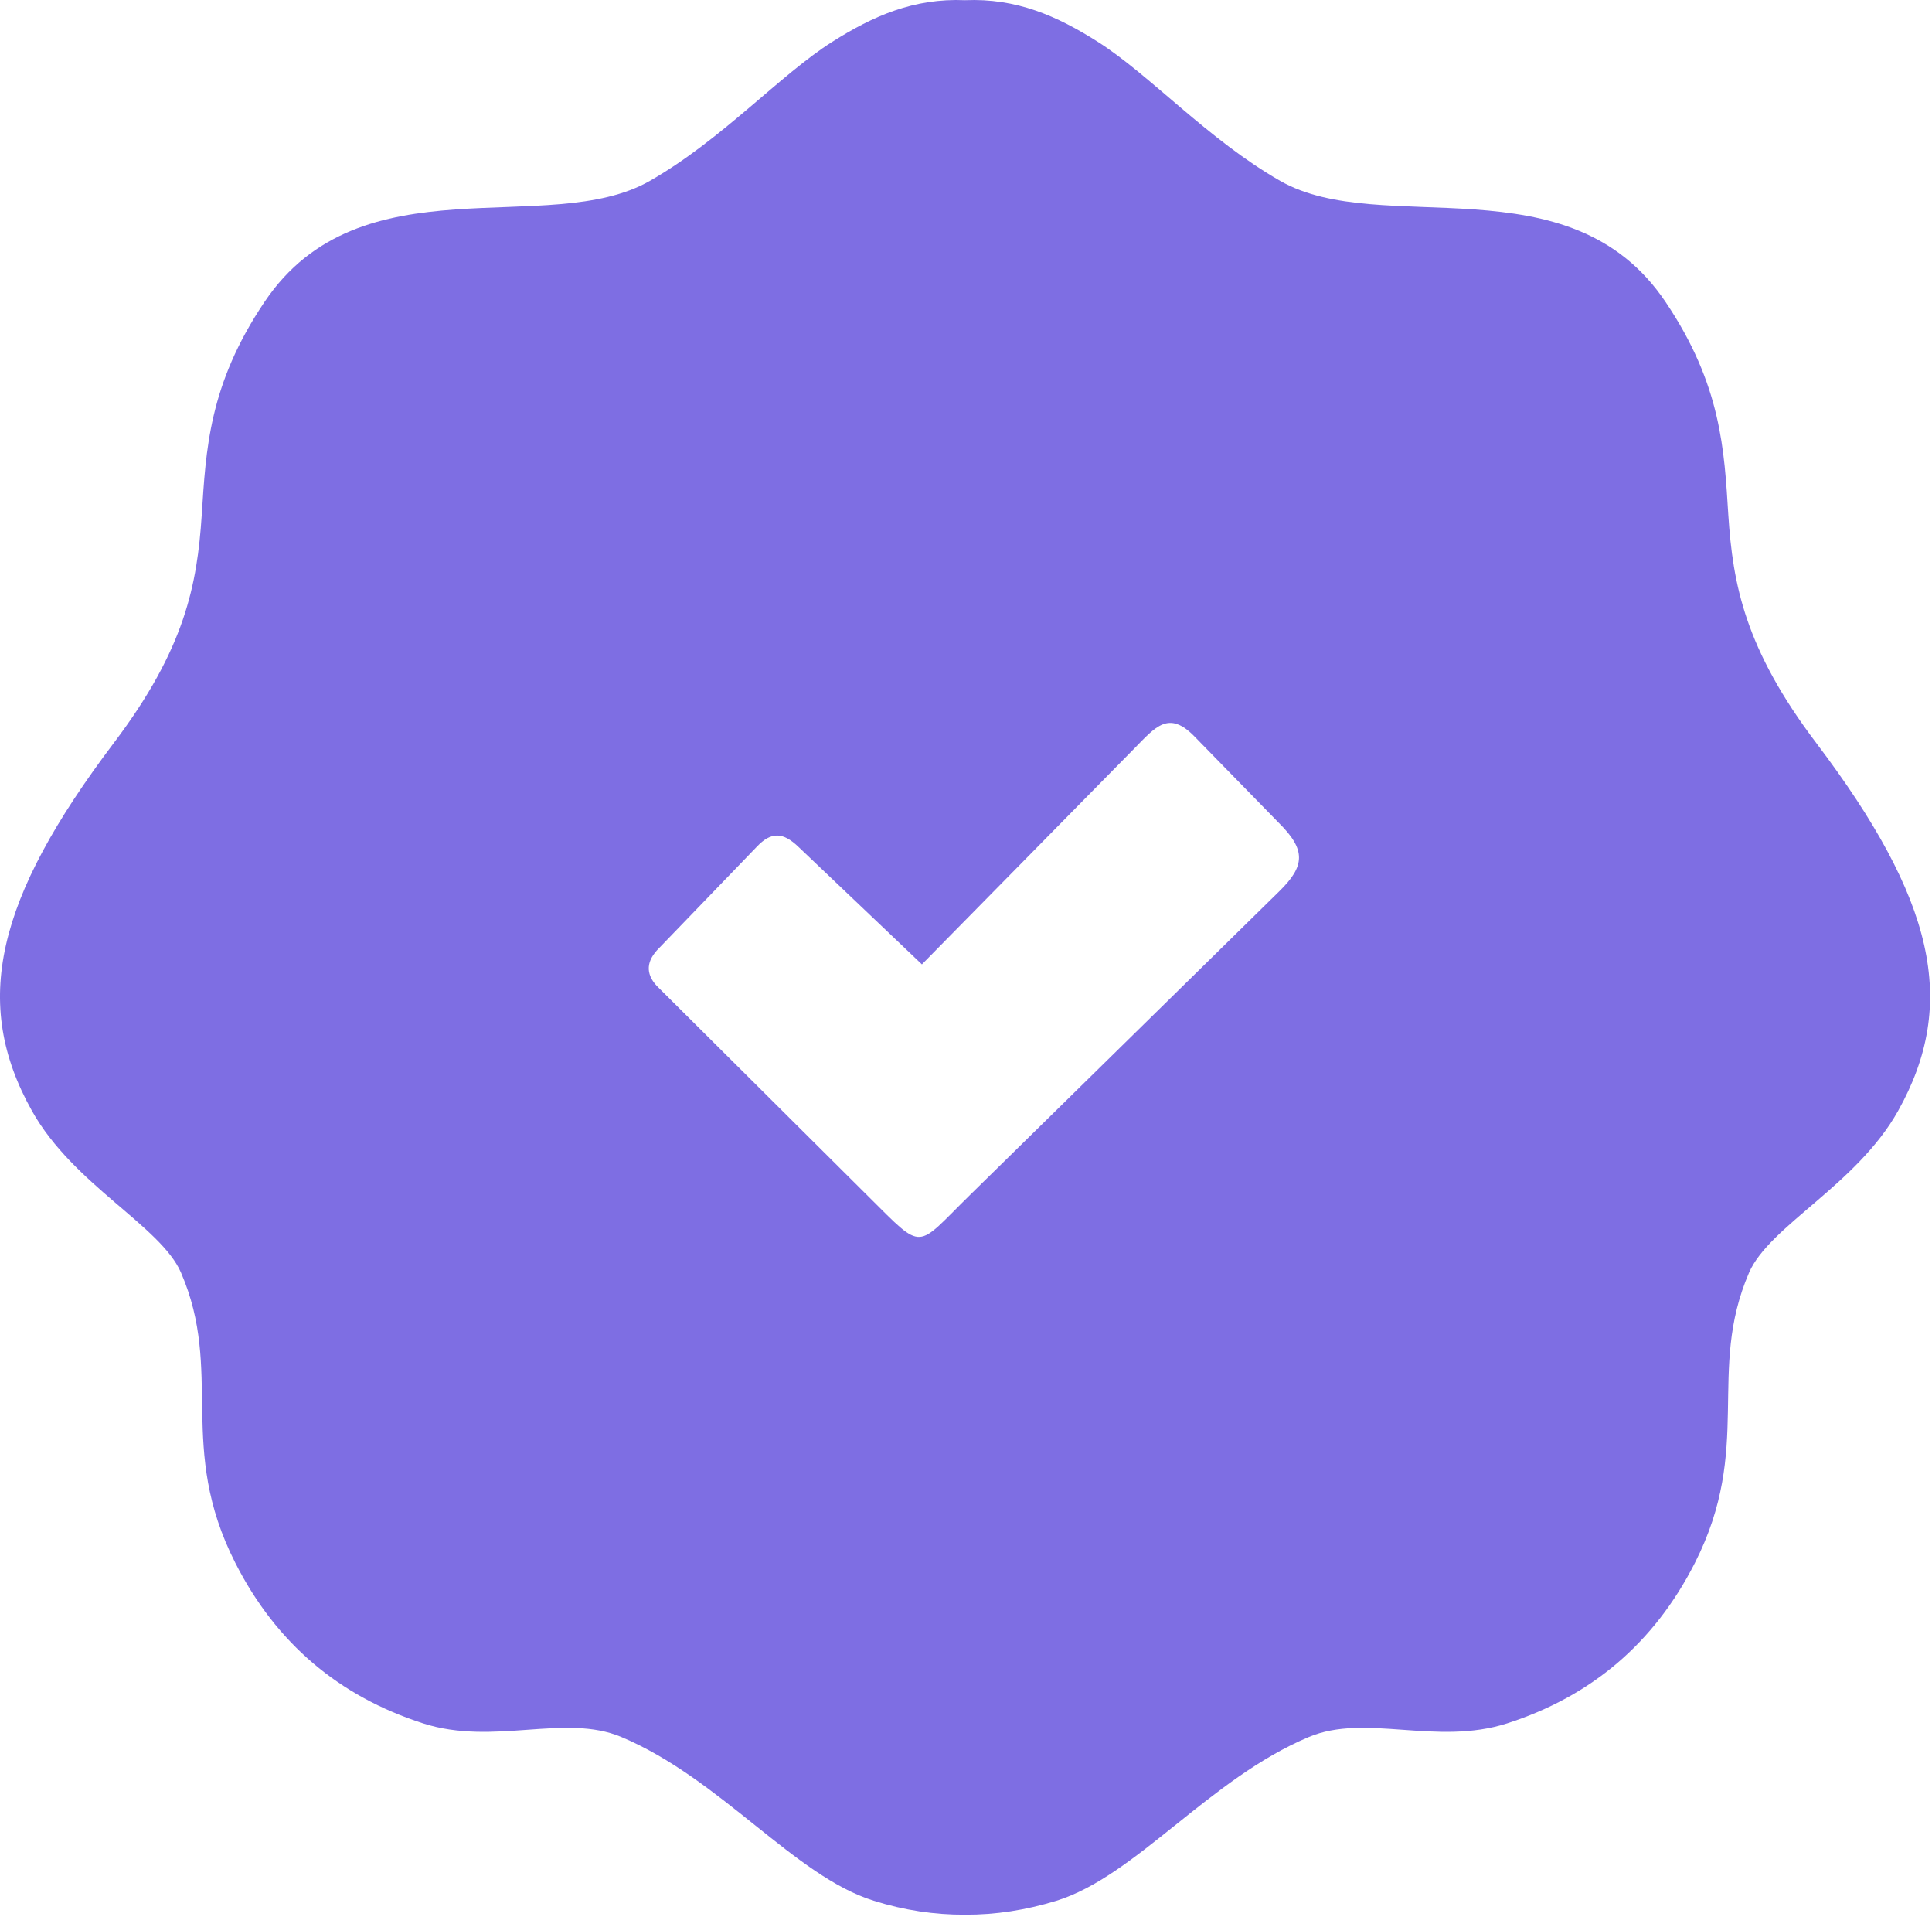 <svg width="123" height="122" viewBox="0 0 123 122" fill="none" xmlns="http://www.w3.org/2000/svg">
<path fill-rule="evenodd" clip-rule="evenodd" d="M61.443 0.012C64.713 -0.128 67.293 1.012 69.893 2.662C73.193 4.752 76.913 8.892 81.503 11.512C87.953 15.202 99.913 10.112 106.033 19.212C109.603 24.512 109.773 28.672 110.033 32.782C110.323 37.212 111.093 41.292 115.633 47.292C123.143 57.222 124.703 63.832 120.833 70.722C118.193 75.422 112.643 78.032 111.353 81.002C108.623 87.332 111.643 92.102 107.903 99.482C105.303 104.602 101.293 107.972 95.953 109.692C91.453 111.142 86.923 109.042 83.323 110.562C76.983 113.222 72.313 119.412 67.263 120.982C65.313 121.582 63.373 121.882 61.443 121.872C59.503 121.882 57.563 121.592 55.623 120.982C50.583 119.412 45.903 113.232 39.563 110.562C35.953 109.042 31.433 111.142 26.933 109.692C21.593 107.972 17.583 104.602 14.983 99.482C11.233 92.102 14.263 87.332 11.523 81.002C10.233 78.032 4.683 75.422 2.043 70.722C-1.827 63.832 -0.257 57.222 7.243 47.292C11.783 41.292 12.553 37.212 12.843 32.782C13.113 28.672 13.273 24.512 16.843 19.212C22.963 10.112 34.923 15.202 41.373 11.512C45.963 8.892 49.673 4.752 52.983 2.662C55.593 1.012 58.173 -0.128 61.443 0.012ZM50.833 53.902L58.693 61.382L72.223 47.632C73.563 46.272 74.403 45.182 76.053 46.882L81.413 52.372C83.173 54.112 83.083 55.132 81.423 56.752L61.753 76.062C58.253 79.492 58.863 79.702 55.313 76.182L41.813 62.752C41.073 61.952 41.153 61.142 41.963 60.342L48.183 53.892C49.113 52.912 49.863 52.972 50.833 53.902Z" fill="#7E6EE3"/>
</svg>

